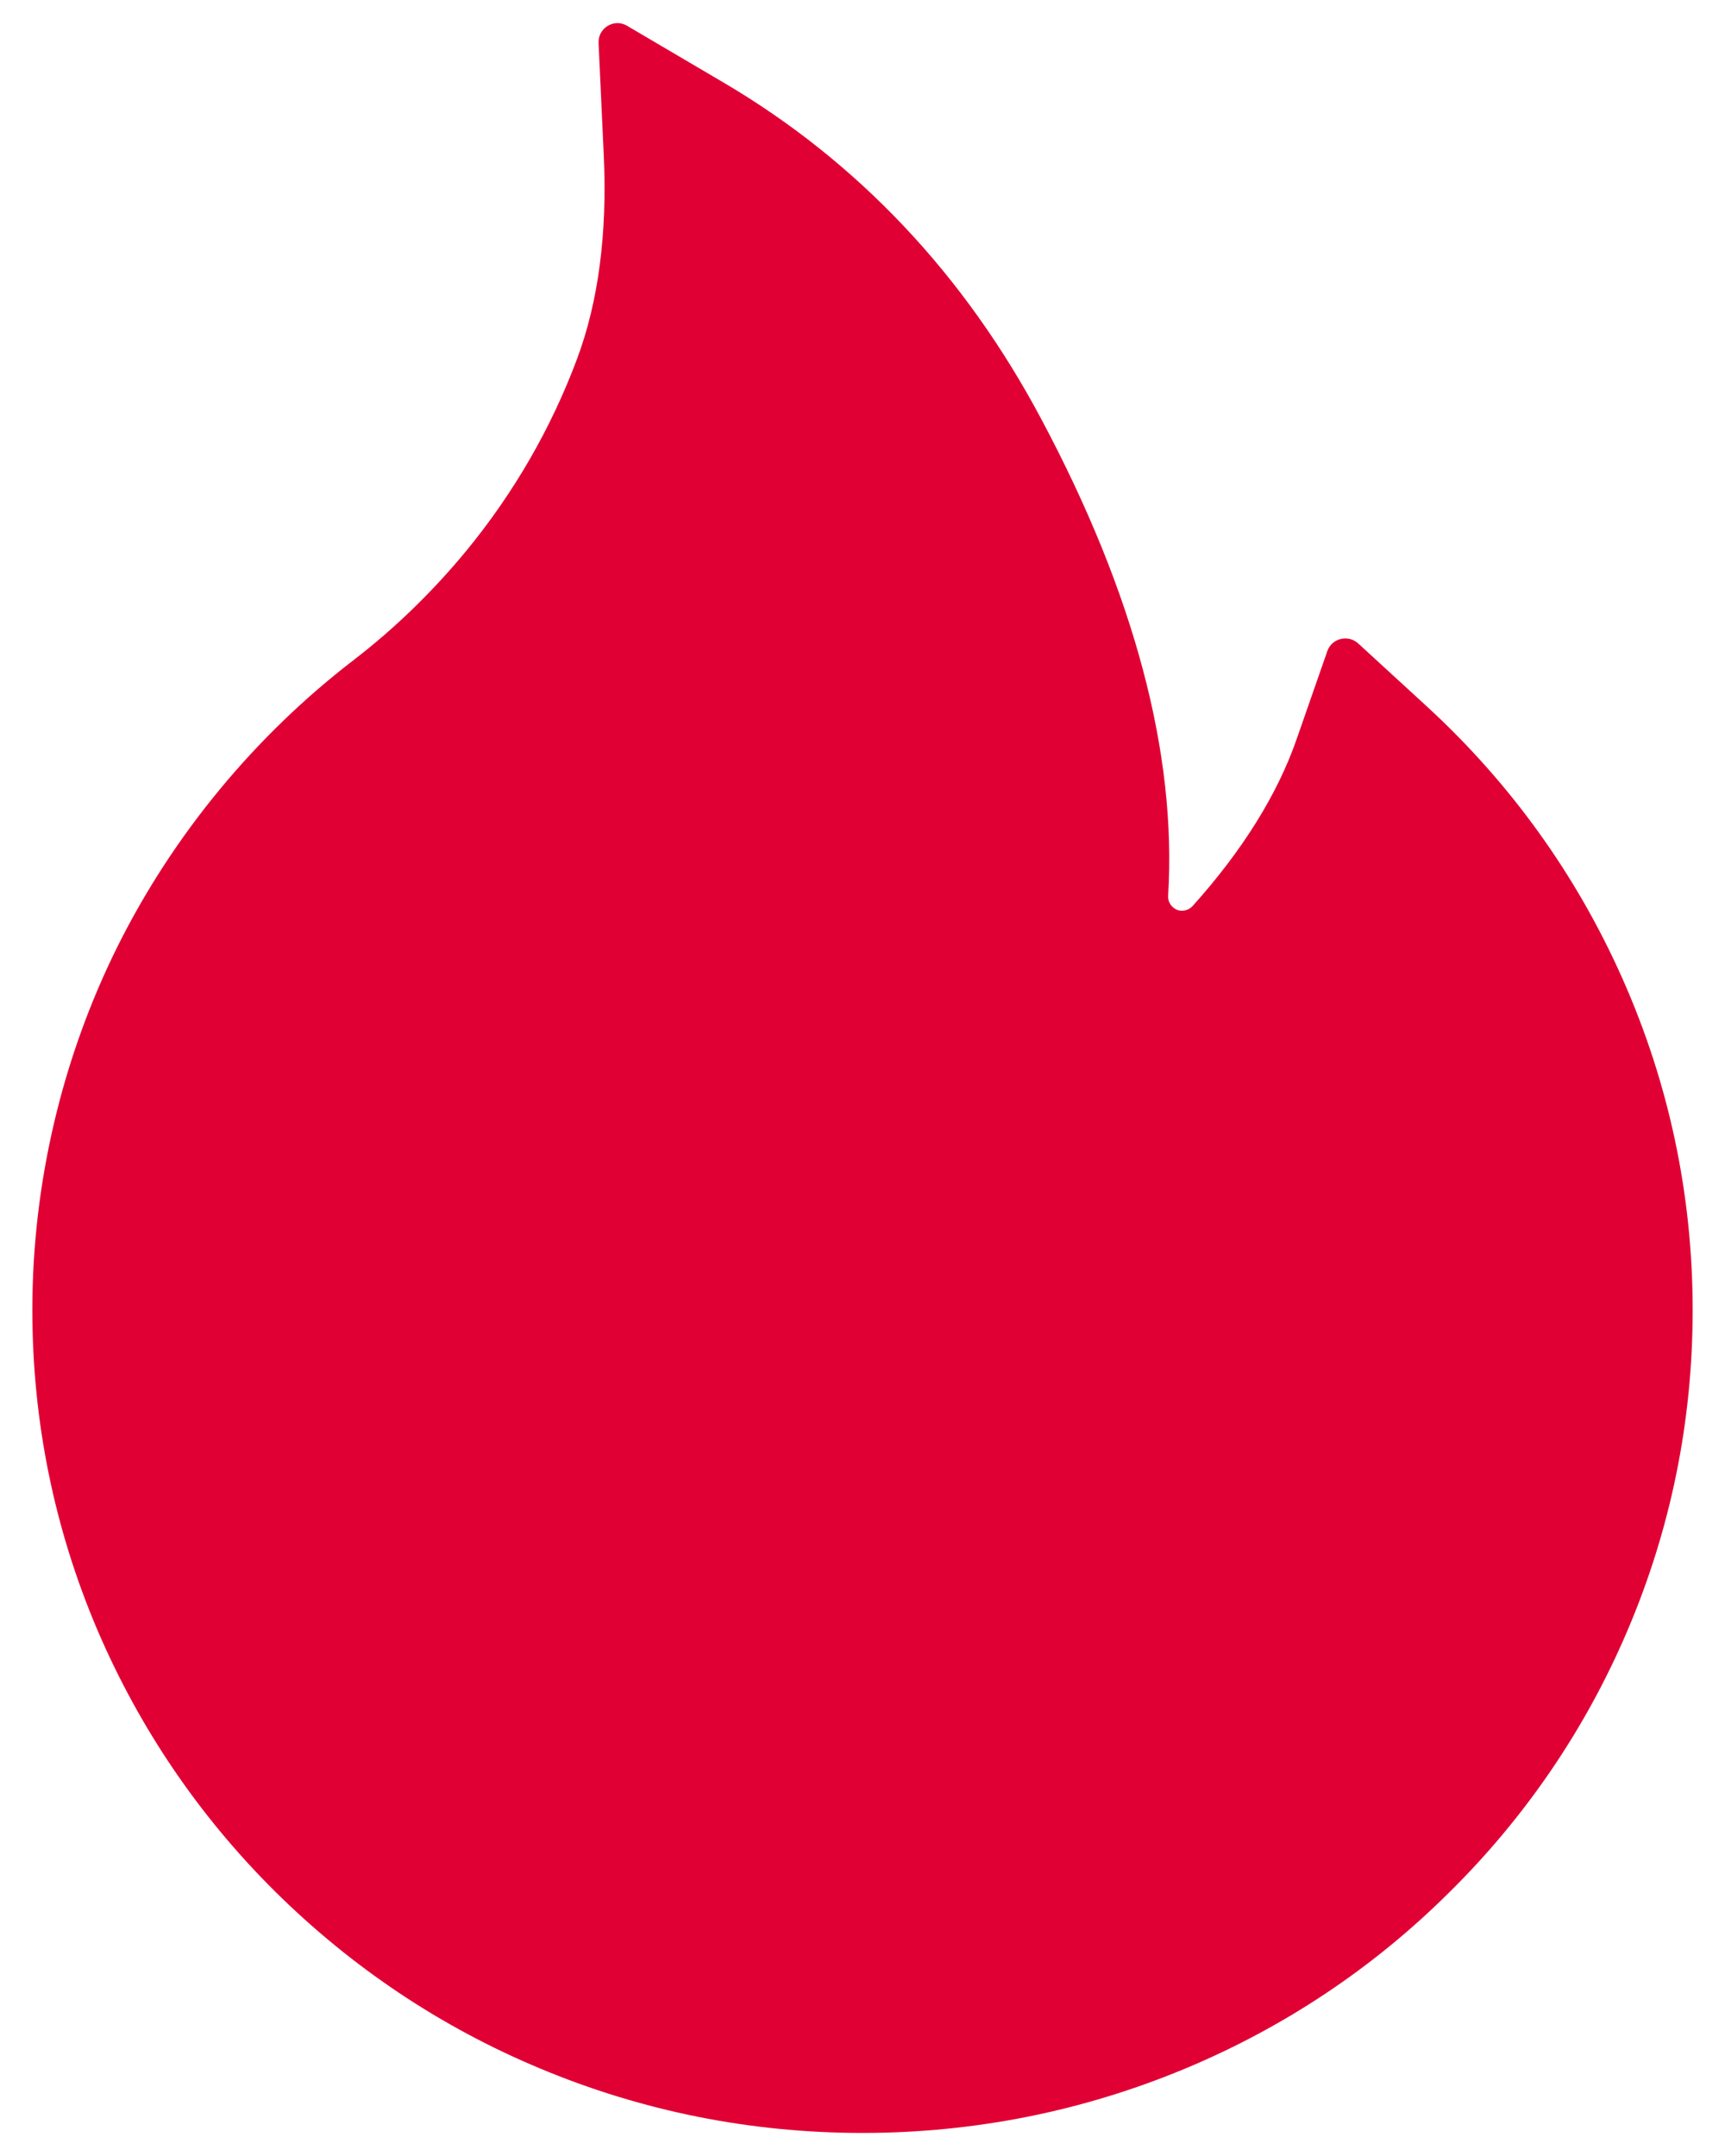 <svg width="40" height="50" viewBox="0 0 40 50" fill="none" xmlns="http://www.w3.org/2000/svg">
<path d="M37.615 22.679C36.548 20.283 35.023 18.161 33.081 16.378L31.49 14.918C31.255 14.711 30.883 14.803 30.779 15.099L30.068 17.139C29.625 18.418 28.81 19.725 27.656 21.011C27.58 21.093 27.492 21.114 27.432 21.12C27.372 21.125 27.279 21.114 27.197 21.038C27.12 20.972 27.082 20.874 27.087 20.775C27.29 17.483 26.305 13.77 24.151 9.729C22.368 6.371 19.891 3.751 16.795 1.925L14.537 0.596C14.241 0.421 13.864 0.65 13.88 0.995L14.001 3.62C14.083 5.414 13.875 7 13.383 8.318C12.781 9.931 11.917 11.429 10.812 12.775C10.036 13.715 9.166 14.563 8.215 15.296C5.912 17.062 4.015 19.364 2.73 21.94C1.434 24.543 0.75 27.458 0.75 30.378C0.75 32.96 1.259 35.459 2.265 37.816C3.238 40.086 4.627 42.131 6.394 43.881C8.166 45.631 10.222 47.009 12.513 47.966C14.887 48.961 17.402 49.465 20 49.465C22.598 49.465 25.113 48.961 27.487 47.971C29.778 47.014 31.84 45.642 33.606 43.886C35.378 42.136 36.767 40.091 37.735 37.822C38.741 35.465 39.25 32.965 39.25 30.384C39.25 27.715 38.703 25.123 37.615 22.679Z" fill="#E00034"/>
</svg>
